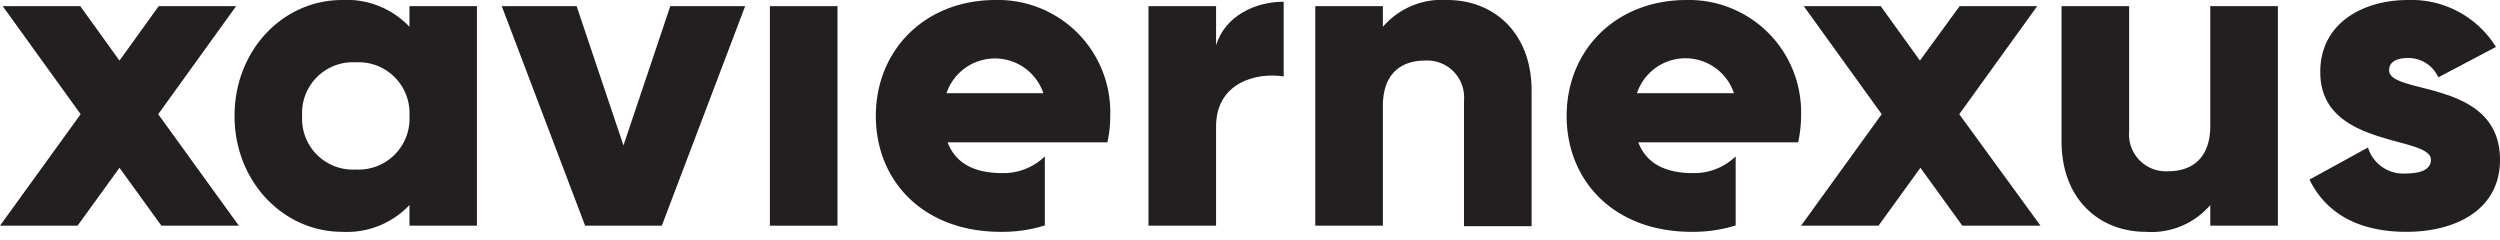 <svg xmlns="http://www.w3.org/2000/svg" viewBox="0 0 203.38 19.56"><defs><style>.cls-1{fill:#231f20;}.cls-2{fill:none;}</style></defs><title>Asset 8</title><g id="Layer_2" data-name="Layer 2"><g id="Layer_1-2" data-name="Layer 1"><path class="cls-1" d="M13.13,18.36,9.72,13.65,6.31,18.36H0L6.56,9.29.22.5H6.53L9.72,4.93,12.91.5h6.3L12.87,9.29l6.56,9.07Z"/><path class="cls-1" d="M38.8.5V18.36H33.31V16.68a7,7,0,0,1-5.47,2.18c-4.8,0-8.76-4.1-8.76-9.43S23,0,27.84,0a7,7,0,0,1,5.47,2.18V.5ZM33.31,9.43a4.14,4.14,0,0,0-4.37-4.36,4.13,4.13,0,0,0-4.36,4.36,4.13,4.13,0,0,0,4.36,4.36A4.14,4.14,0,0,0,33.31,9.43Z"/><path class="cls-1" d="M60.62.5,53.84,18.36H47.6L40.82.5h6.09l3.81,11.33L54.53.5Z"/><path class="cls-1" d="M62.63.5h5.5V18.36h-5.5Z"/><path class="cls-1" d="M90.32,9.43A9.13,9.13,0,0,0,81,0c-5.79,0-9.75,4.11-9.75,9.43s3.89,9.43,10.16,9.43A11.6,11.6,0,0,0,85,18.34V12.72a4.81,4.81,0,0,1-3.51,1.36c-2,0-3.7-.65-4.4-2.5h13A10,10,0,0,0,90.32,9.43ZM77,7.58a4.16,4.16,0,0,1,7.88,0Z"/><path class="cls-1" d="M146.52,9.43A9.13,9.13,0,0,0,137.21,0c-5.8,0-9.76,4.11-9.76,9.43s3.89,9.43,10.16,9.43a11.62,11.62,0,0,0,3.59-.52V12.72a4.83,4.83,0,0,1-3.51,1.36c-2,0-3.71-.65-4.41-2.5h13A10,10,0,0,0,146.52,9.43ZM133.17,7.58a4.16,4.16,0,0,1,7.89,0Z"/><path class="cls-1" d="M104.43.14V6.22c-2.27-.36-5.5.53-5.5,4.07v8.07h-5.5V.5h5.5V3.68C99.66,1.29,102.12.14,104.43.14Z"/><path class="cls-1" d="M124.6,7.4v11h-5.5V8.18a3,3,0,0,0-3.19-3.25c-2,0-3.41,1.14-3.41,3.68v9.75H107V.5h5.5V2.18A6.34,6.34,0,0,1,117.74,0C121.44,0,124.6,2.57,124.6,7.4Z"/><path class="cls-1" d="M159.64,18.36l-3.41-4.71-3.41,4.71h-6.3l6.56-9.07L146.74.5H153l3.19,4.43L159.42.5h6.31l-6.34,8.79L166,18.36Z"/><path class="cls-1" d="M185.31.5V18.36h-5.5V16.68a6.31,6.31,0,0,1-5.24,2.18c-3.71,0-6.86-2.57-6.86-7.39V.5h5.5V10.68a3,3,0,0,0,3.19,3.25c2,0,3.41-1.14,3.41-3.68V.5Z"/><path class="cls-1" d="M203.38,13c0,4.11-3.66,5.86-7.62,5.86-3.67,0-6.46-1.35-7.88-4.25L192.64,12a3,3,0,0,0,3.12,2.11c1.32,0,2-.4,2-1.11,0-2-9-.93-9-7.11C188.72,2,192.09,0,195.9,0a8.08,8.08,0,0,1,7.15,3.82l-4.69,2.47a2.66,2.66,0,0,0-2.46-1.57c-1,0-1.54.35-1.54,1C194.36,7.75,203.38,6.4,203.38,13Z"/><polyline class="cls-2" points="85 19.56 85 18.34 85 12.72 85 11.89"/></g></g></svg>